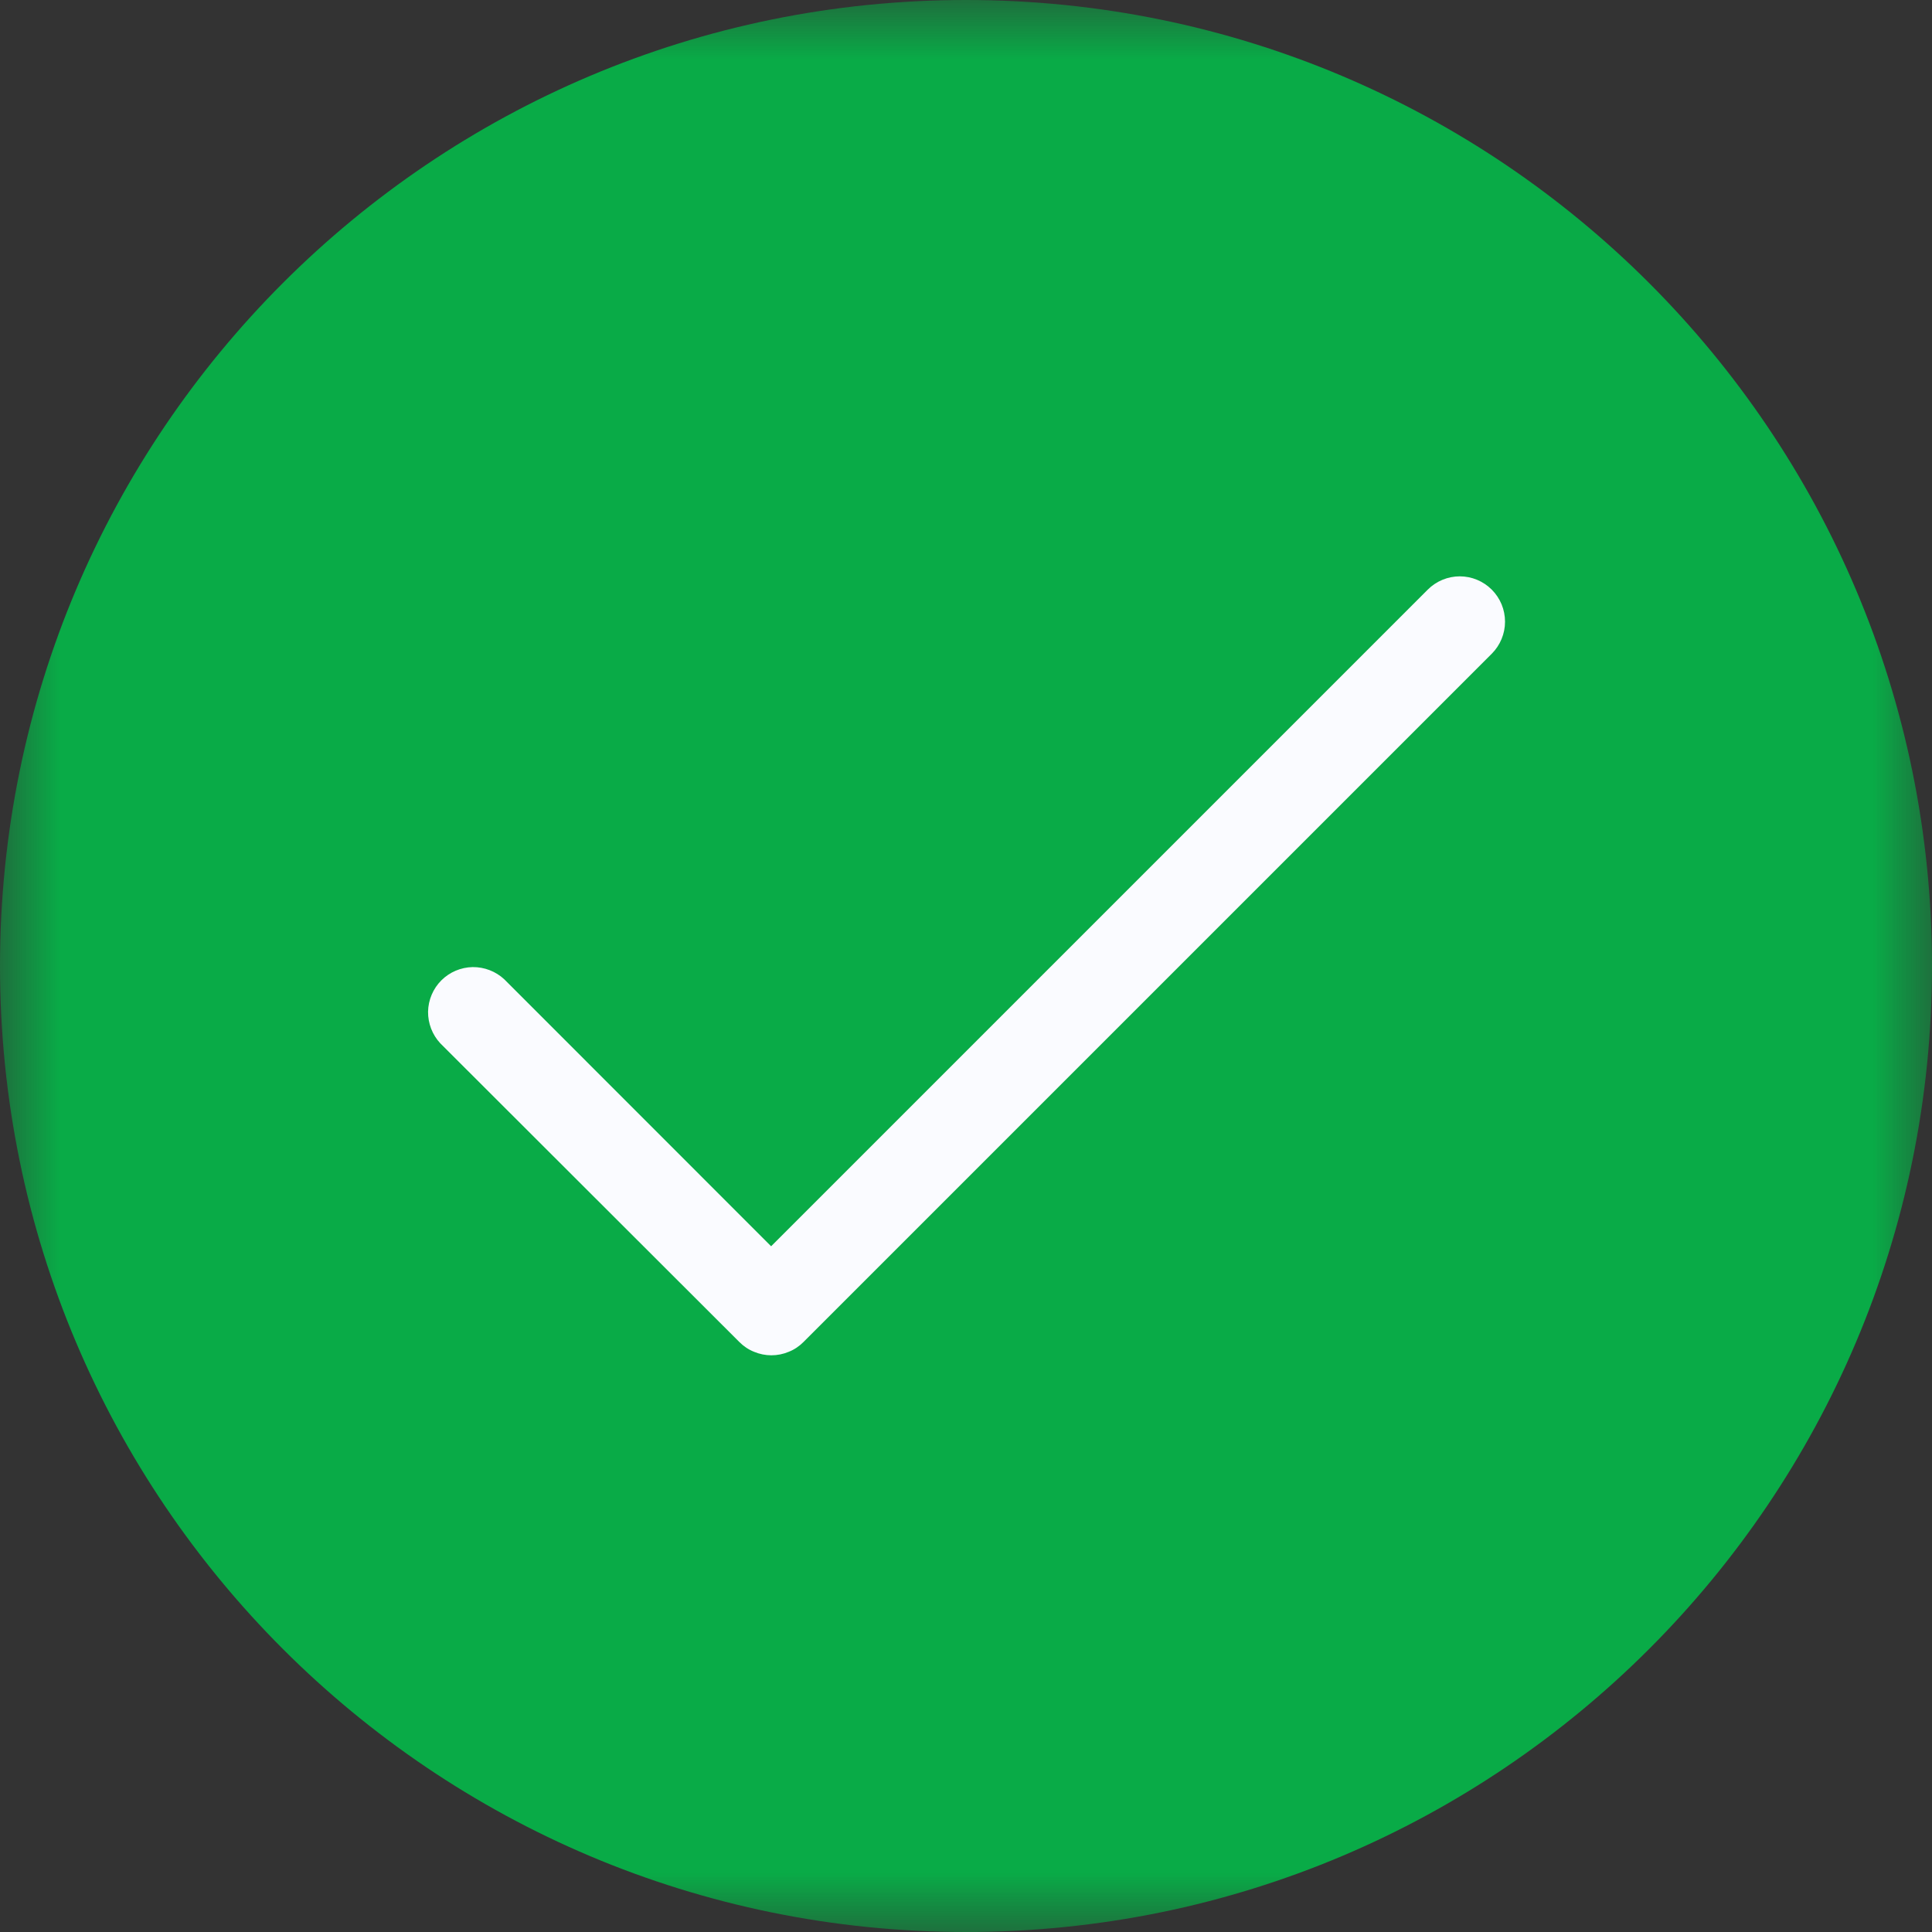 <svg width="16" height="16" viewBox="0 0 16 16" fill="none" xmlns="http://www.w3.org/2000/svg">
<rect x="0" y="0" width="16" height="16" fill="#333333" stroke="none"/>
<mask id="mask0_12738_229" style="mask-type:luminance" maskUnits="userSpaceOnUse" x="0" y="0" width="16" height="16">
<path d="M16 0H0V16H16V0Z" fill="white"/>
</mask>
<g mask="url(#mask0_12738_229)">
<path d="M8 16C12.418 16 16 12.418 16 8C16 3.582 12.418 0 8 0C3.582 0 0 3.582 0 8C0 12.418 3.582 16 8 16Z" fill="#09AB47"/>
<path d="M12.354 5.414L6.654 11.114C6.619 11.149 6.578 11.177 6.532 11.195C6.487 11.214 6.438 11.224 6.388 11.224C6.339 11.224 6.29 11.214 6.245 11.195C6.199 11.177 6.158 11.149 6.123 11.114L3.646 8.64C3.58 8.569 3.544 8.475 3.545 8.378C3.547 8.281 3.586 8.188 3.655 8.119C3.724 8.05 3.817 8.011 3.914 8.009C4.011 8.008 4.105 8.044 4.176 8.11L6.386 10.321L11.824 4.883C11.894 4.813 11.99 4.773 12.089 4.773C12.189 4.773 12.284 4.813 12.354 4.883C12.425 4.954 12.464 5.049 12.464 5.149C12.464 5.248 12.424 5.344 12.354 5.414Z" fill="#FAFBFF"/>
</g>
</svg>
